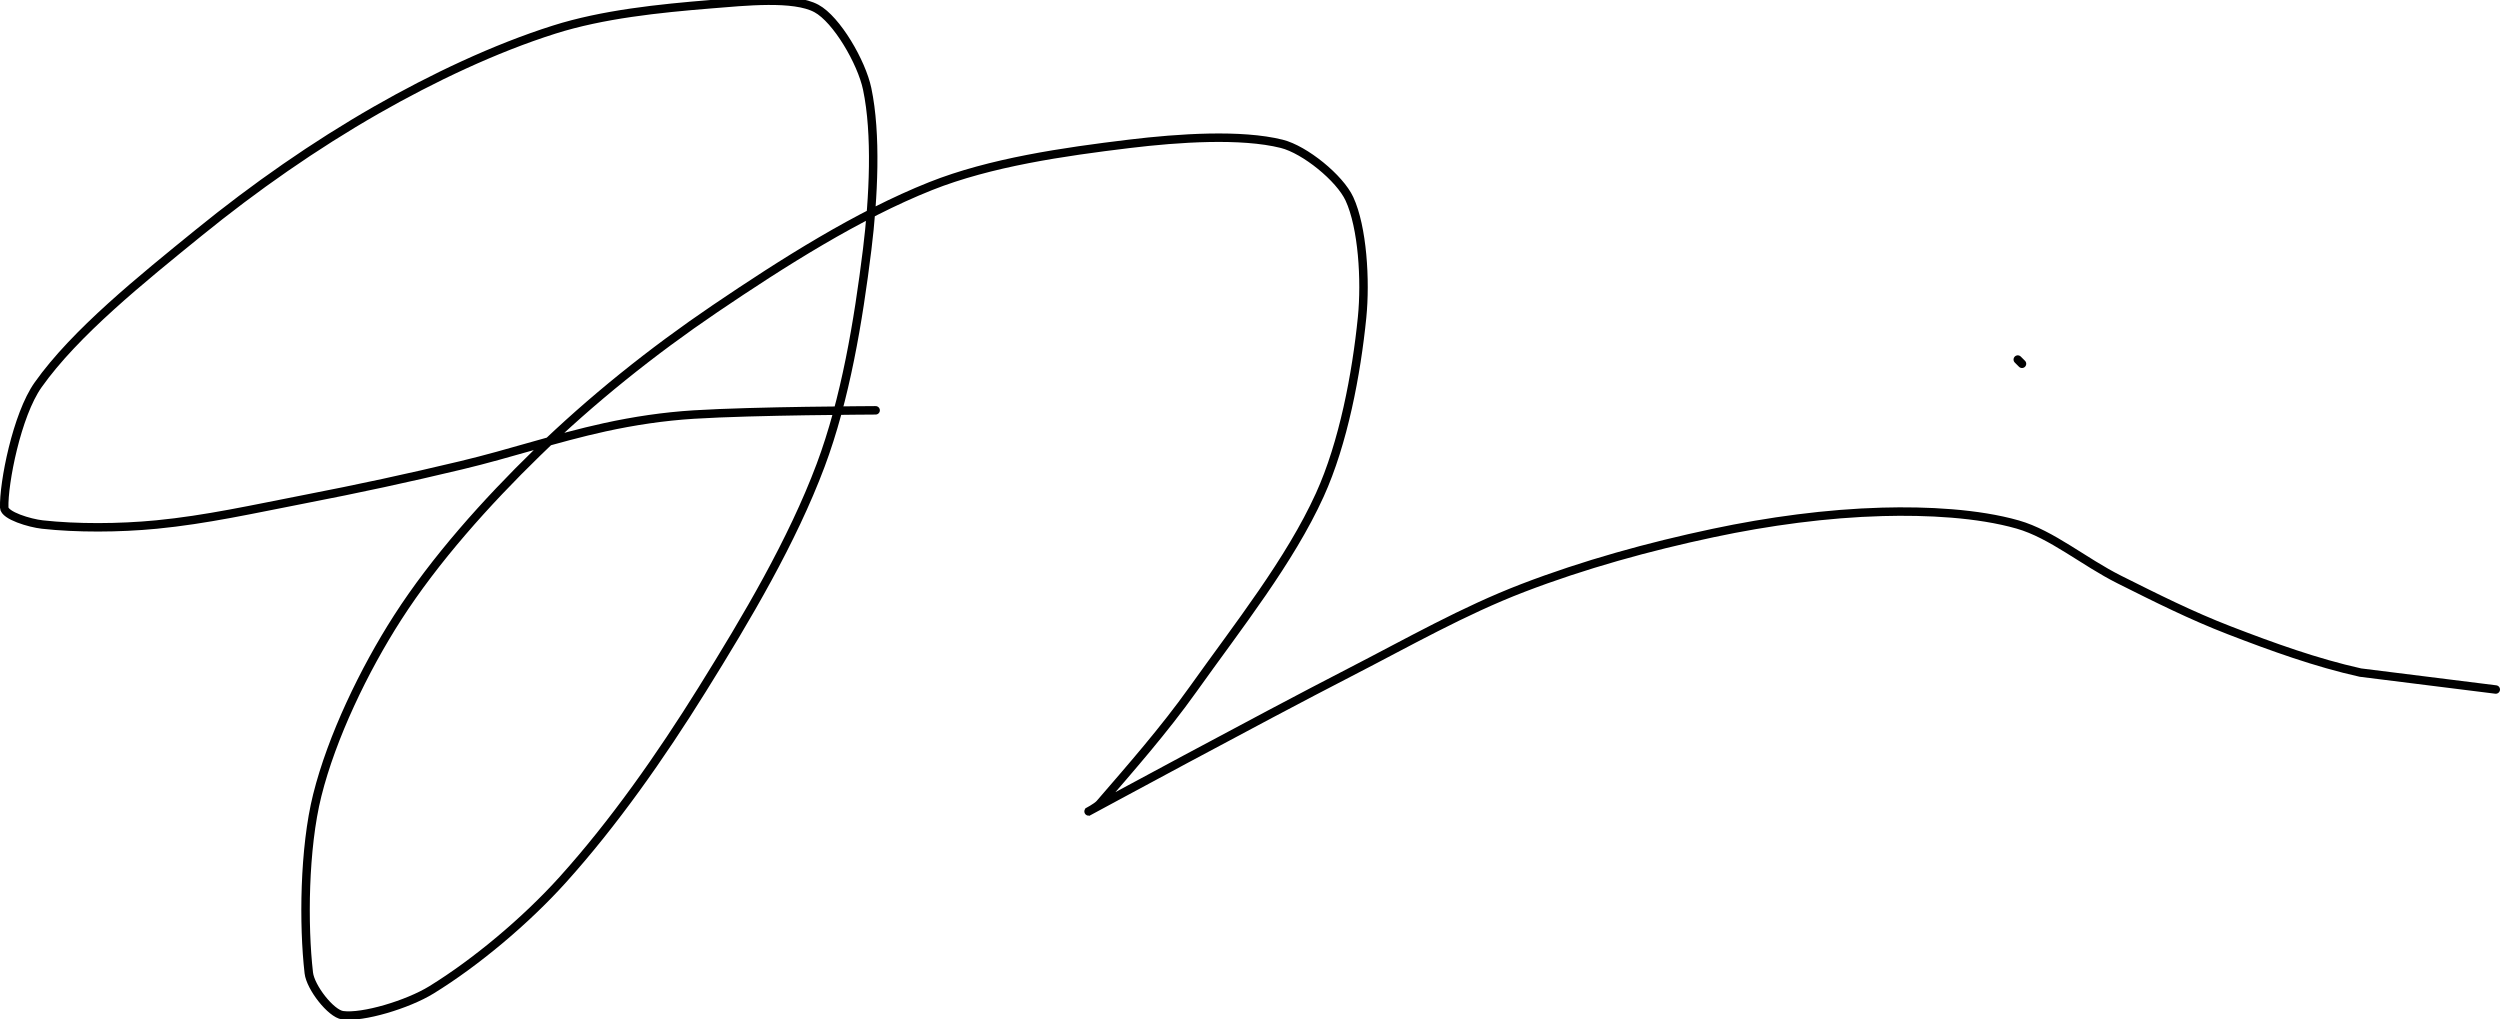 <?xml version="1.0" encoding="UTF-8" standalone="no"?><!DOCTYPE svg PUBLIC "-//W3C//DTD SVG 1.1//EN" "http://www.w3.org/Graphics/SVG/1.1/DTD/svg11.dtd"><svg xmlns="http://www.w3.org/2000/svg" version="1.1" width="591" height="241"><path fill="none" stroke="#000000" stroke-width="2" stroke-linecap="round" stroke-linejoin="round" d="M 477 85 l 1 1"/><path fill="none" stroke="#000000" stroke-width="2" stroke-linecap="round" stroke-linejoin="round" d="M 207 97 c -0.75 0.02 -28.54 0.1 -43 1 c -7.13 0.45 -14.02 1.48 -21 3 c -11.58 2.53 -22.2 6.18 -34 9 c -12.7 3.04 -24.17 5.51 -37 8 c -12.03 2.34 -23.3 4.87 -35 6 c -8.9 0.86 -18.86 0.9 -27 0 c -2.97 -0.33 -8.94 -2.11 -9 -4 c -0.17 -5.76 2.97 -21.89 8 -29 c 8.75 -12.37 24.48 -25.01 38 -36 c 13.18 -10.71 27.38 -20.64 42 -29 c 13.21 -7.55 27.91 -14.54 42 -19 c 11.46 -3.63 24.76 -5.01 37 -6 c 8.17 -0.66 19.67 -1.88 25 1 c 4.79 2.59 10.67 12.68 12 19 c 2.25 10.68 1.52 25.69 0 38 c -2.09 16.9 -5.15 35.39 -11 51 c -6.72 17.93 -17.43 36.02 -28 53 c -9.84 15.81 -20.92 31.6 -33 45 c -8.76 9.71 -20.55 19.57 -31 26 c -5.64 3.47 -16.26 6.65 -21 6 c -2.78 -0.38 -7.6 -6.57 -8 -10 c -1.3 -11.26 -1.14 -29.44 2 -42 c 3.44 -13.77 11.05 -29.62 19 -42 c 8.81 -13.72 20.95 -27.27 33 -39 c 12.74 -12.4 27.16 -23.94 42 -34 c 16.12 -10.92 33.79 -22.15 51 -29 c 14.1 -5.61 31.42 -8.12 47 -10 c 11.67 -1.41 26.43 -2.39 36 0 c 5.48 1.37 13.72 8.08 16 13 c 3.11 6.72 3.87 19.26 3 28 c -1.34 13.41 -4.43 29.75 -10 42 c -7.08 15.58 -19.22 30.87 -30 46 c -6.83 9.59 -14.8 18.65 -22 27 c -0.75 0.86 -3.06 2.03 -3 2 c 1.09 -0.57 40.39 -21.88 62 -33 c 14.04 -7.22 26.91 -14.59 41 -20 c 14.46 -5.55 29.76 -9.77 45 -13 c 13.11 -2.78 26.87 -4.64 40 -5 c 10.47 -0.29 22.57 0.31 32 3 c 8.01 2.29 15.63 8.81 24 13 c 8.78 4.39 17.01 8.53 26 12 c 10.23 3.95 20.54 7.67 31 10 l 32 4"/></svg>